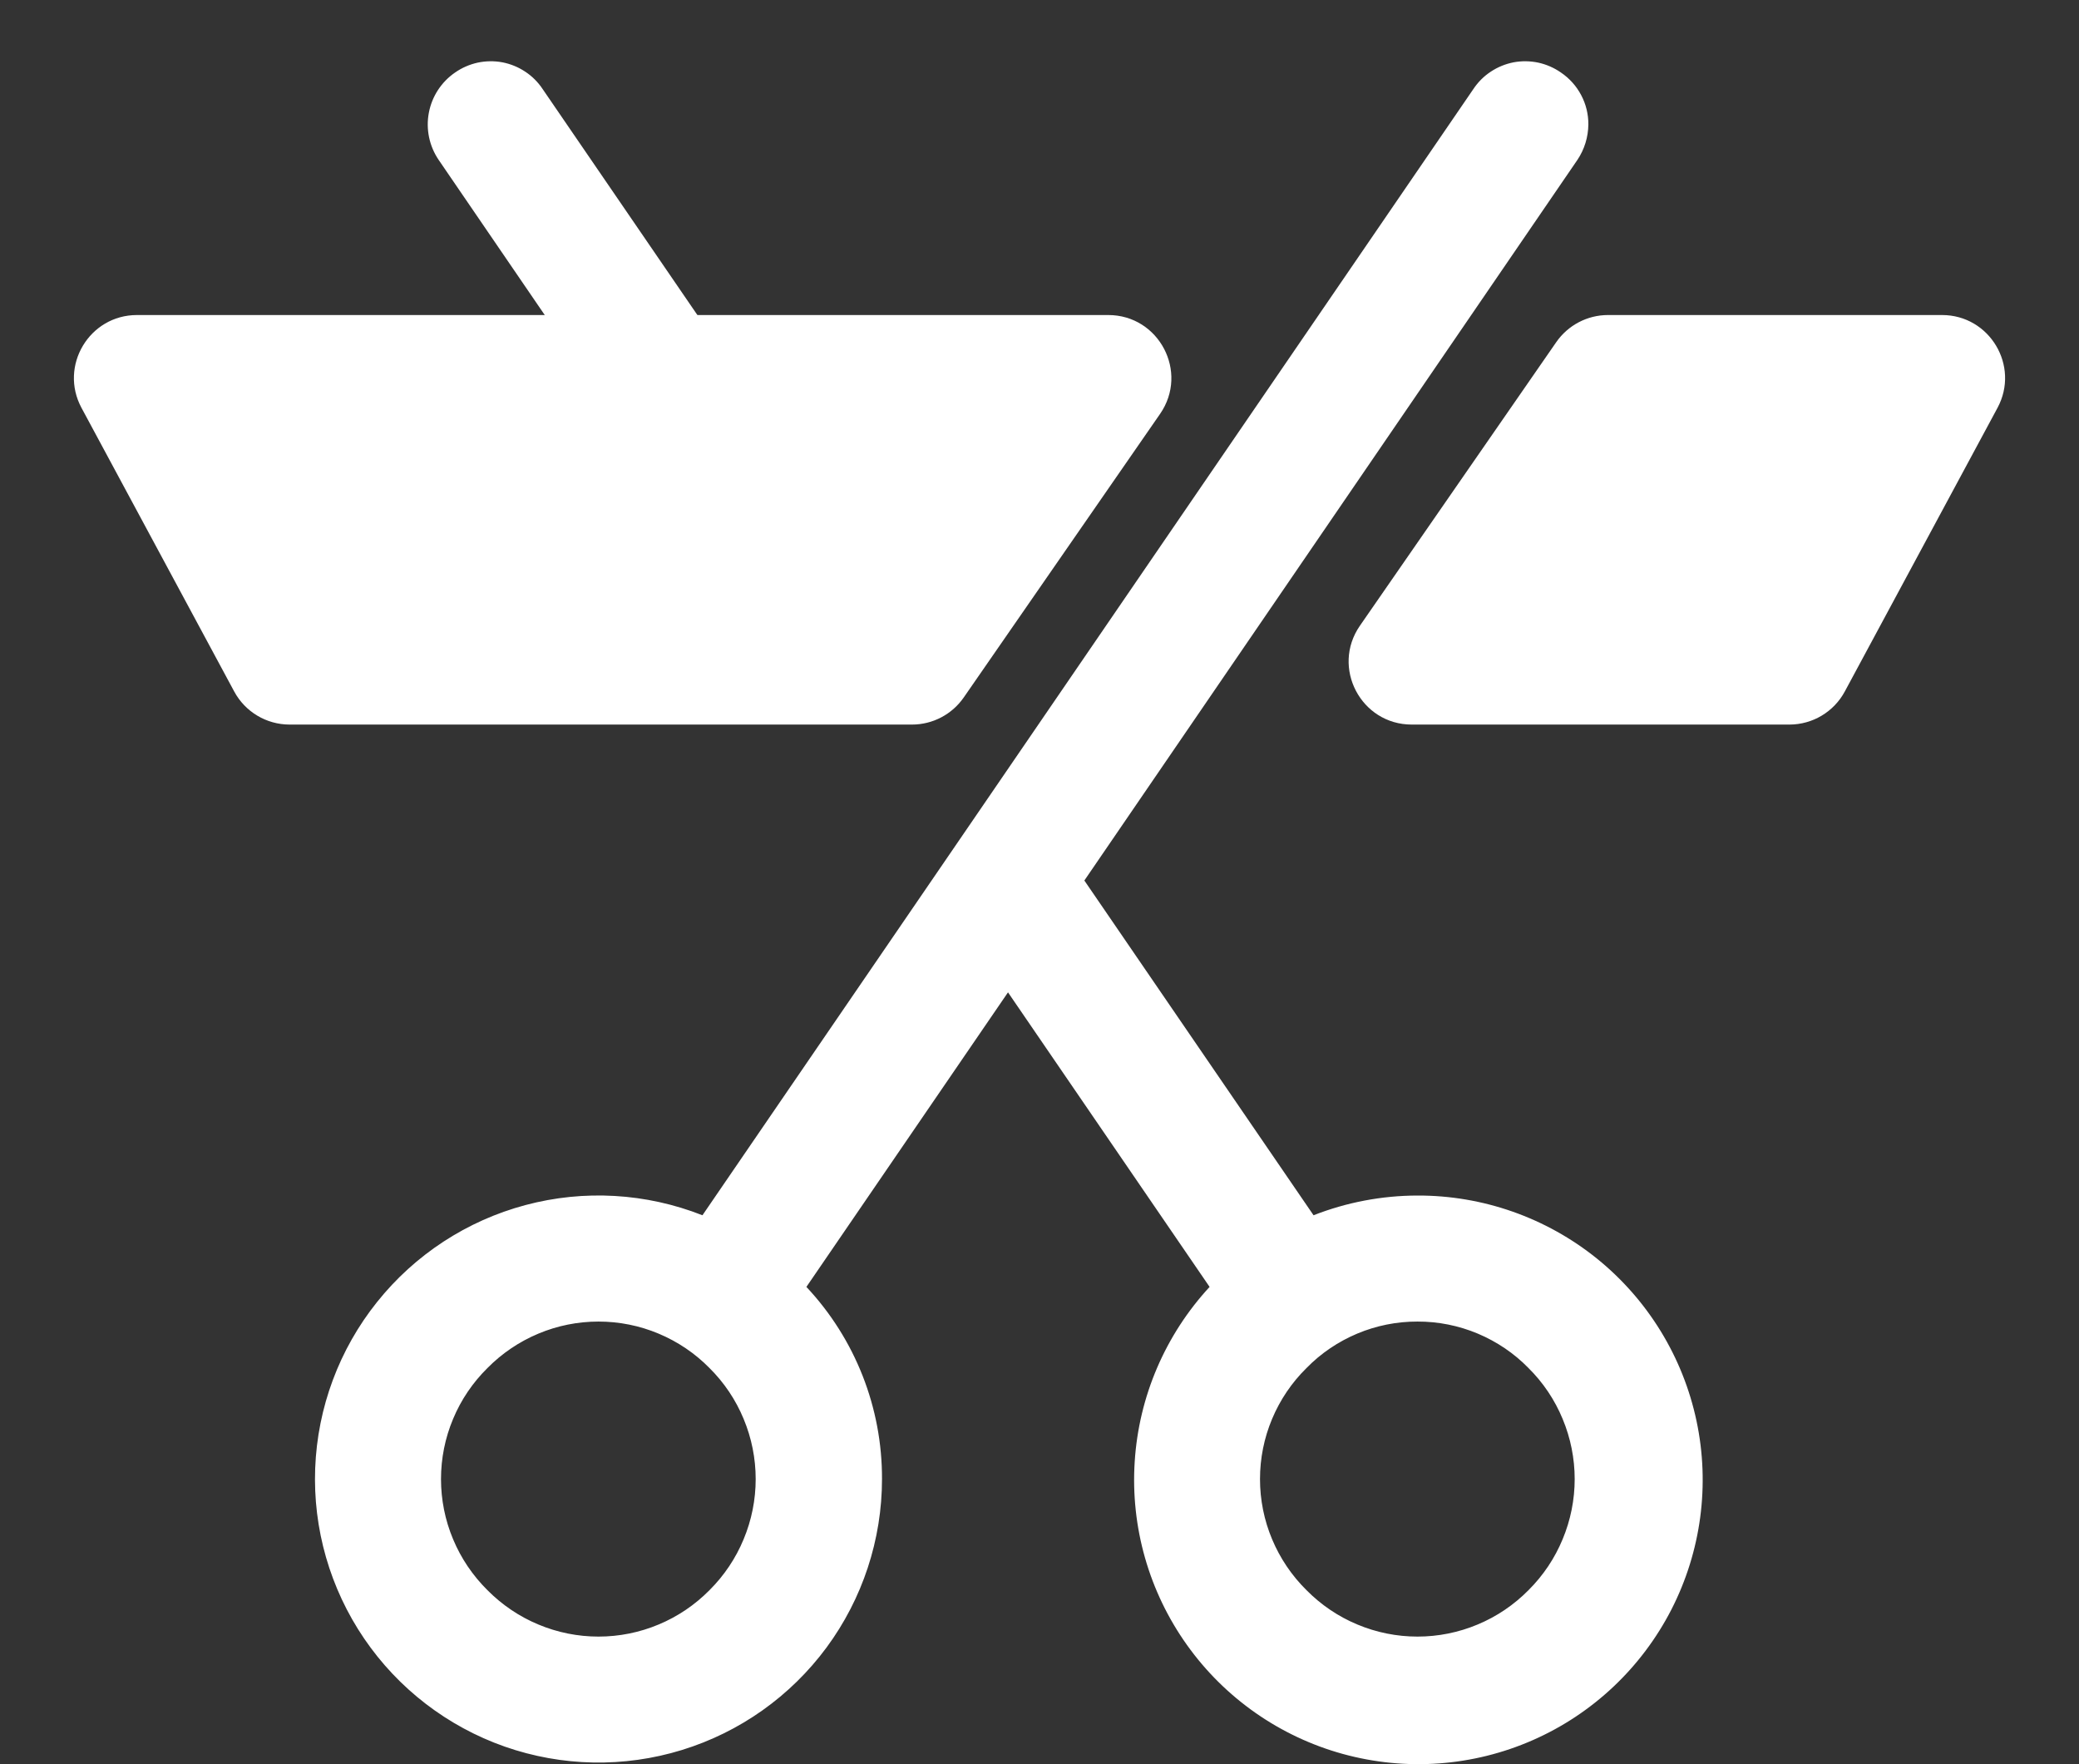 <?xml version="1.0" encoding="UTF-8"?> <svg xmlns="http://www.w3.org/2000/svg" width="33" height="28" viewBox="0 0 33 28" fill="none"><rect x="0" y="0" width="33" height="28" fill="#333333" stroke="none"/> <path d="M14.137 11.263C13.919 11.411 13.65 11.467 13.389 11.418C13.129 11.369 12.899 11.219 12.75 11L6.963 2.538C6.814 2.319 6.758 2.05 6.807 1.79C6.856 1.529 7.007 1.299 7.225 1.15C7.333 1.075 7.455 1.022 7.583 0.994C7.712 0.967 7.845 0.965 7.974 0.989C8.103 1.014 8.226 1.064 8.336 1.137C8.446 1.209 8.54 1.303 8.613 1.413L14.4 9.863C14.517 10.031 14.579 10.232 14.575 10.438C14.575 10.6 14.535 10.761 14.459 10.904C14.382 11.048 14.272 11.171 14.137 11.263ZM24.775 1.15C24.91 1.241 25.021 1.364 25.097 1.508C25.174 1.652 25.213 1.812 25.212 1.975C25.21 2.176 25.15 2.371 25.038 2.538L17.212 13.975L20.85 19.288C21.376 19.082 21.935 18.976 22.5 18.975C23.537 18.972 24.543 19.326 25.35 19.977C26.157 20.629 26.714 21.539 26.929 22.553C27.144 23.568 27.002 24.625 26.529 25.548C26.055 26.47 25.279 27.202 24.329 27.619C23.38 28.036 22.316 28.113 21.316 27.838C20.317 27.563 19.442 26.952 18.84 26.107C18.238 25.263 17.945 24.237 18.011 23.202C18.076 22.167 18.496 21.187 19.2 20.425L16 15.75L12.8 20.425C13.575 21.251 14.004 22.343 14 23.475C14 24.437 13.691 25.374 13.12 26.148C12.548 26.922 11.744 27.492 10.824 27.775C9.905 28.058 8.919 28.039 8.011 27.721C7.103 27.402 6.321 26.801 5.78 26.006C5.239 25.211 4.966 24.263 5.003 23.302C5.04 22.34 5.384 21.416 5.985 20.665C6.586 19.913 7.411 19.374 8.341 19.126C9.27 18.878 10.255 18.935 11.15 19.288L23.387 1.413C23.46 1.303 23.554 1.209 23.664 1.137C23.774 1.064 23.897 1.014 24.026 0.989C24.155 0.965 24.288 0.967 24.417 0.994C24.545 1.022 24.667 1.075 24.775 1.15ZM22.5 20.975C22.172 20.974 21.847 21.039 21.544 21.166C21.242 21.293 20.967 21.478 20.738 21.713C20.504 21.943 20.319 22.217 20.192 22.52C20.065 22.822 20 23.147 20 23.475C20 23.803 20.065 24.128 20.192 24.43C20.319 24.733 20.504 25.007 20.738 25.238C20.968 25.471 21.242 25.657 21.545 25.783C21.847 25.91 22.172 25.975 22.5 25.975C22.828 25.975 23.153 25.91 23.455 25.783C23.758 25.657 24.032 25.471 24.262 25.238C24.495 25.006 24.679 24.732 24.804 24.429C24.93 24.127 24.995 23.803 24.995 23.475C24.995 23.148 24.93 22.823 24.804 22.521C24.679 22.218 24.495 21.944 24.262 21.713C24.033 21.478 23.758 21.293 23.456 21.166C23.153 21.039 22.828 20.974 22.5 20.975ZM11.262 21.713C11.032 21.479 10.758 21.294 10.455 21.167C10.153 21.04 9.828 20.975 9.5 20.975C9.172 20.975 8.847 21.04 8.545 21.167C8.242 21.294 7.968 21.479 7.737 21.713C7.504 21.943 7.318 22.217 7.192 22.52C7.065 22.822 7 23.147 7 23.475C7 23.803 7.065 24.128 7.192 24.43C7.318 24.733 7.504 25.007 7.737 25.238C7.968 25.471 8.242 25.657 8.545 25.783C8.847 25.91 9.172 25.975 9.5 25.975C9.828 25.975 10.153 25.91 10.455 25.783C10.758 25.657 11.032 25.471 11.262 25.238C11.495 25.006 11.679 24.732 11.804 24.429C11.93 24.127 11.995 23.803 11.995 23.475C11.995 23.148 11.93 22.823 11.804 22.521C11.679 22.218 11.495 21.944 11.262 21.713Z" fill="white"></path> <path d="M14.476 11.5H4.597C4.229 11.5 3.891 11.298 3.717 10.974L1.294 6.474C0.935 5.808 1.418 5 2.174 5H17.591C18.398 5 18.873 5.906 18.414 6.569L15.298 11.069C15.111 11.339 14.804 11.5 14.476 11.5Z" fill="white"></path> <path d="M28.403 11.5H22.409C21.602 11.5 21.127 10.594 21.586 9.931L24.702 5.431C24.889 5.161 25.196 5 25.524 5H30.826C31.582 5 32.065 5.808 31.706 6.474L29.283 10.974C29.109 11.298 28.771 11.5 28.403 11.5Z" fill="white"></path> </svg> 